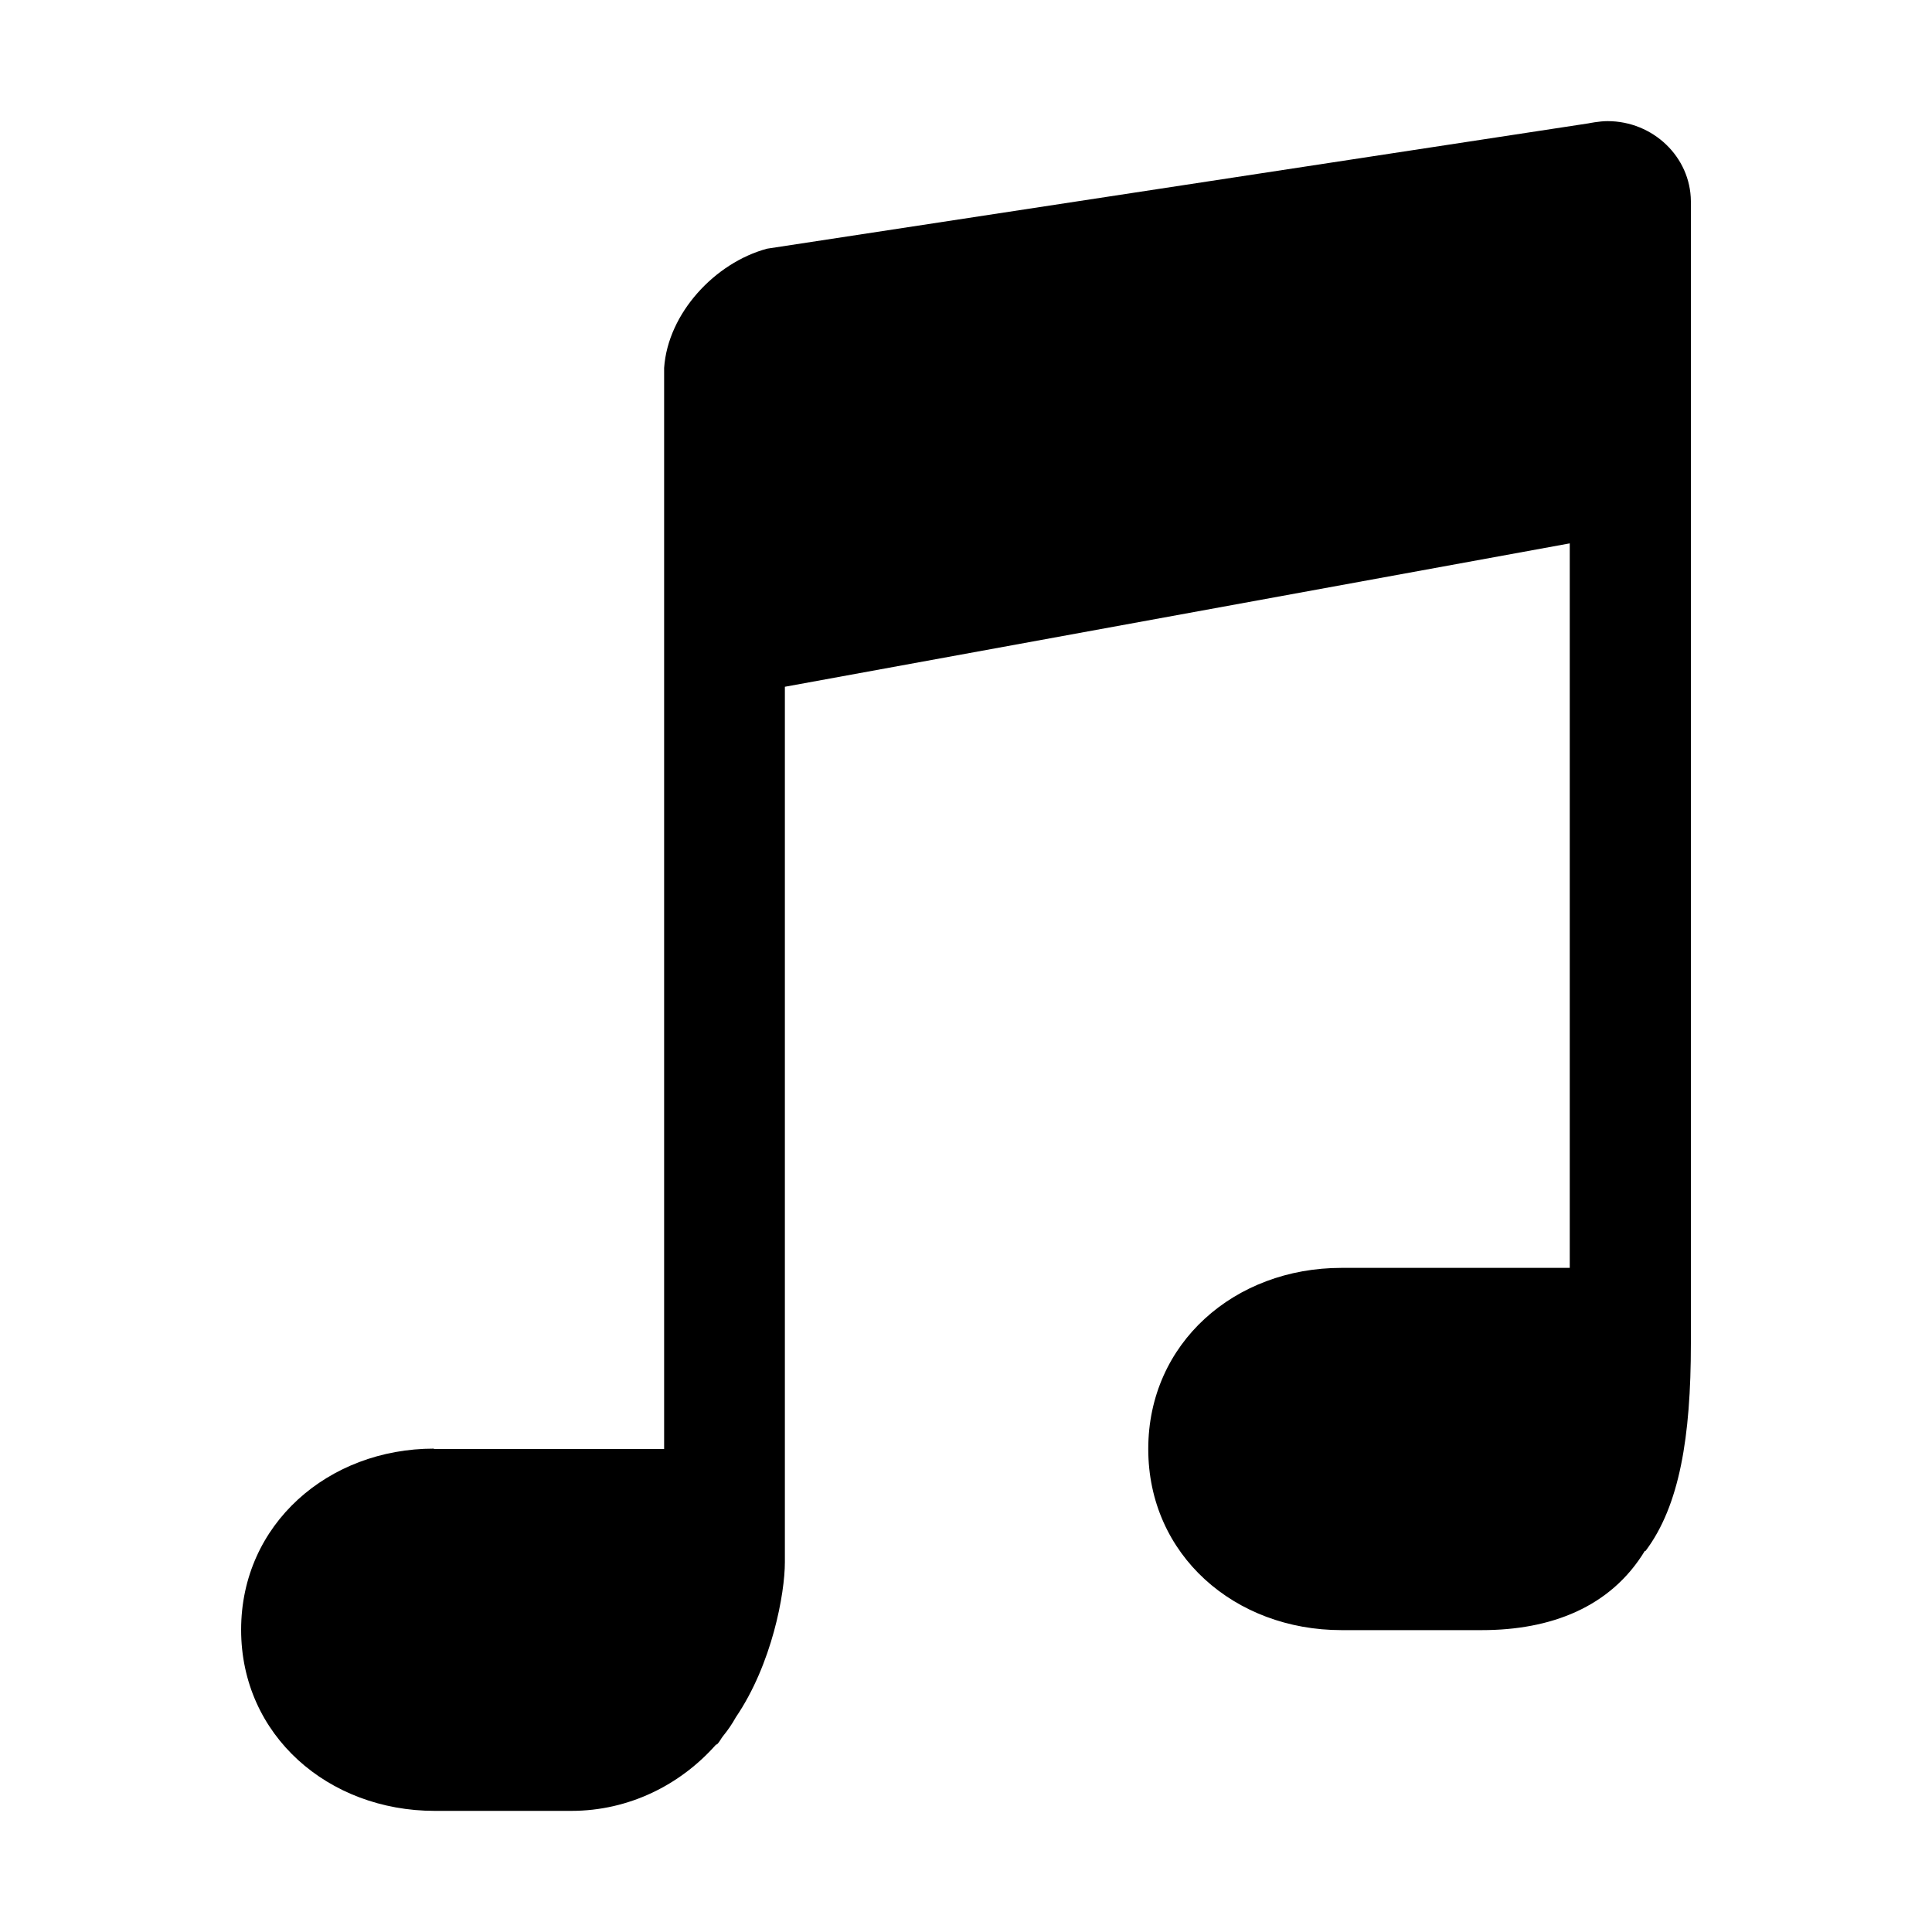 <svg fill="currentColor" xmlns="http://www.w3.org/2000/svg" width="32" height="32" viewBox="0 0 512 512"><path d="M426 32.1c-2.2 0-5.1.6-5.1.6L203.3 65.9C189.5 69.6 177 83 176 97.5V384h-61v-.1c-28 0-51.1 20-51.1 48s23.1 48 51.3 48h36.2c15.3 0 28.9-6.9 38.3-17.5.1-.1.3-.1.4-.2.6-.6 1-1.5 1.5-2.1 1.3-1.6 2.4-3.2 3.4-5 9.6-14.1 13-32.8 13-41.1V182l208-38v192h-60.5c-28.3 0-51.2 19.9-51.2 48s22.9 48 51.2 48h37.2c18.2 0 34.1-6 43.2-21h.2c9-12 12-30.2 12-54.9V53.3c-.1-11.7-10-21.2-22.1-21.2z"/></svg>